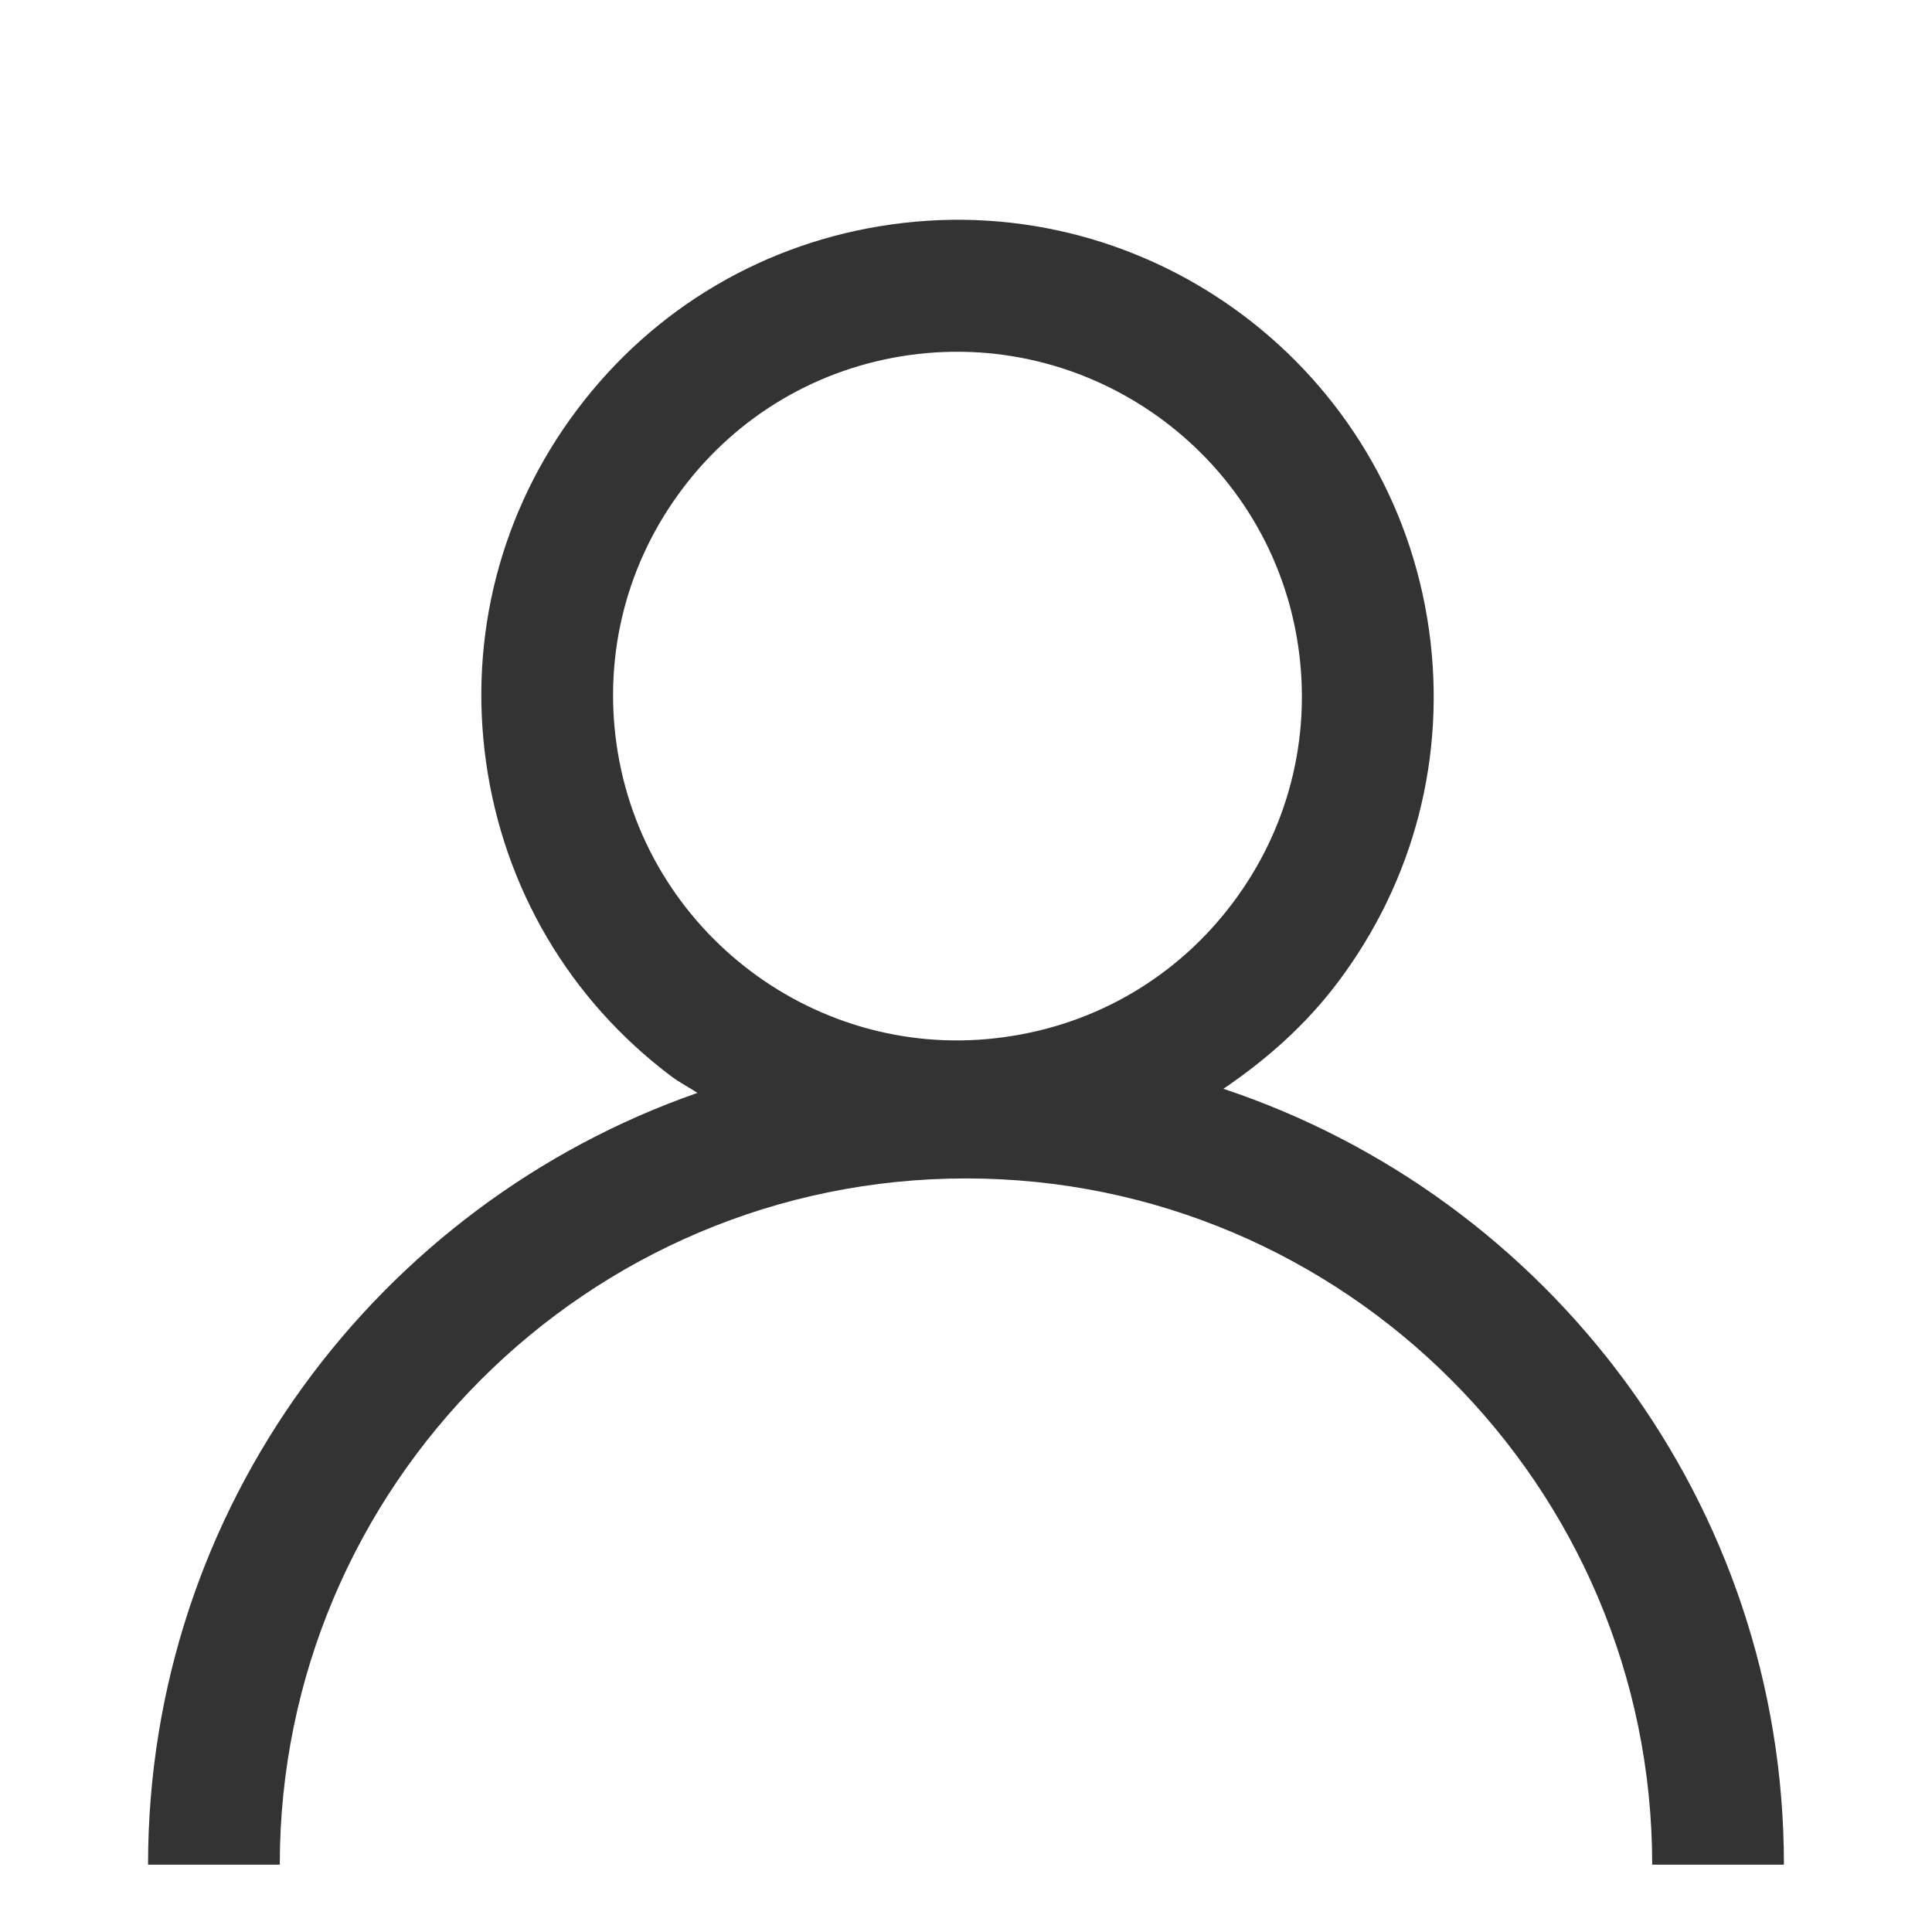 <?xml version="1.0" encoding="UTF-8"?><svg id="Ebene_2" xmlns="http://www.w3.org/2000/svg" viewBox="0 0 22 22"><defs><style>.cls-1{fill:#fff;}.cls-2{fill:#333;}</style></defs><g id="Ebene_1-2"><g id="icon-account"><rect class="cls-1" width="22" height="22"/><path class="cls-2" d="m13.93,12.399c.489-.331.937-.726,1.303-1.212.872-1.156,1.241-2.583,1.039-4.017-.417-2.96-3.161-5.031-6.123-4.614-1.434.201-2.704.949-3.575,2.106-.872,1.156-1.241,2.583-1.039,4.017s.95,2.704,2.106,3.575c.096.072.202.126.301.191-3.636,1.269-6.256,4.724-6.256,8.788h1.5c0-4.309,3.505-7.814,7.814-7.814s7.814,3.505,7.814,7.814h1.5c0-4.112-2.681-7.603-6.384-8.835Zm-6.91-3.928c-.146-1.037.121-2.069.751-2.905.63-.837,1.549-1.378,2.586-1.523,2.137-.297,4.128,1.197,4.429,3.337.146,1.037-.121,2.069-.751,2.905-.63.837-1.549,1.378-2.586,1.523-2.137.306-4.127-1.195-4.429-3.337Z"/></g></g></svg>